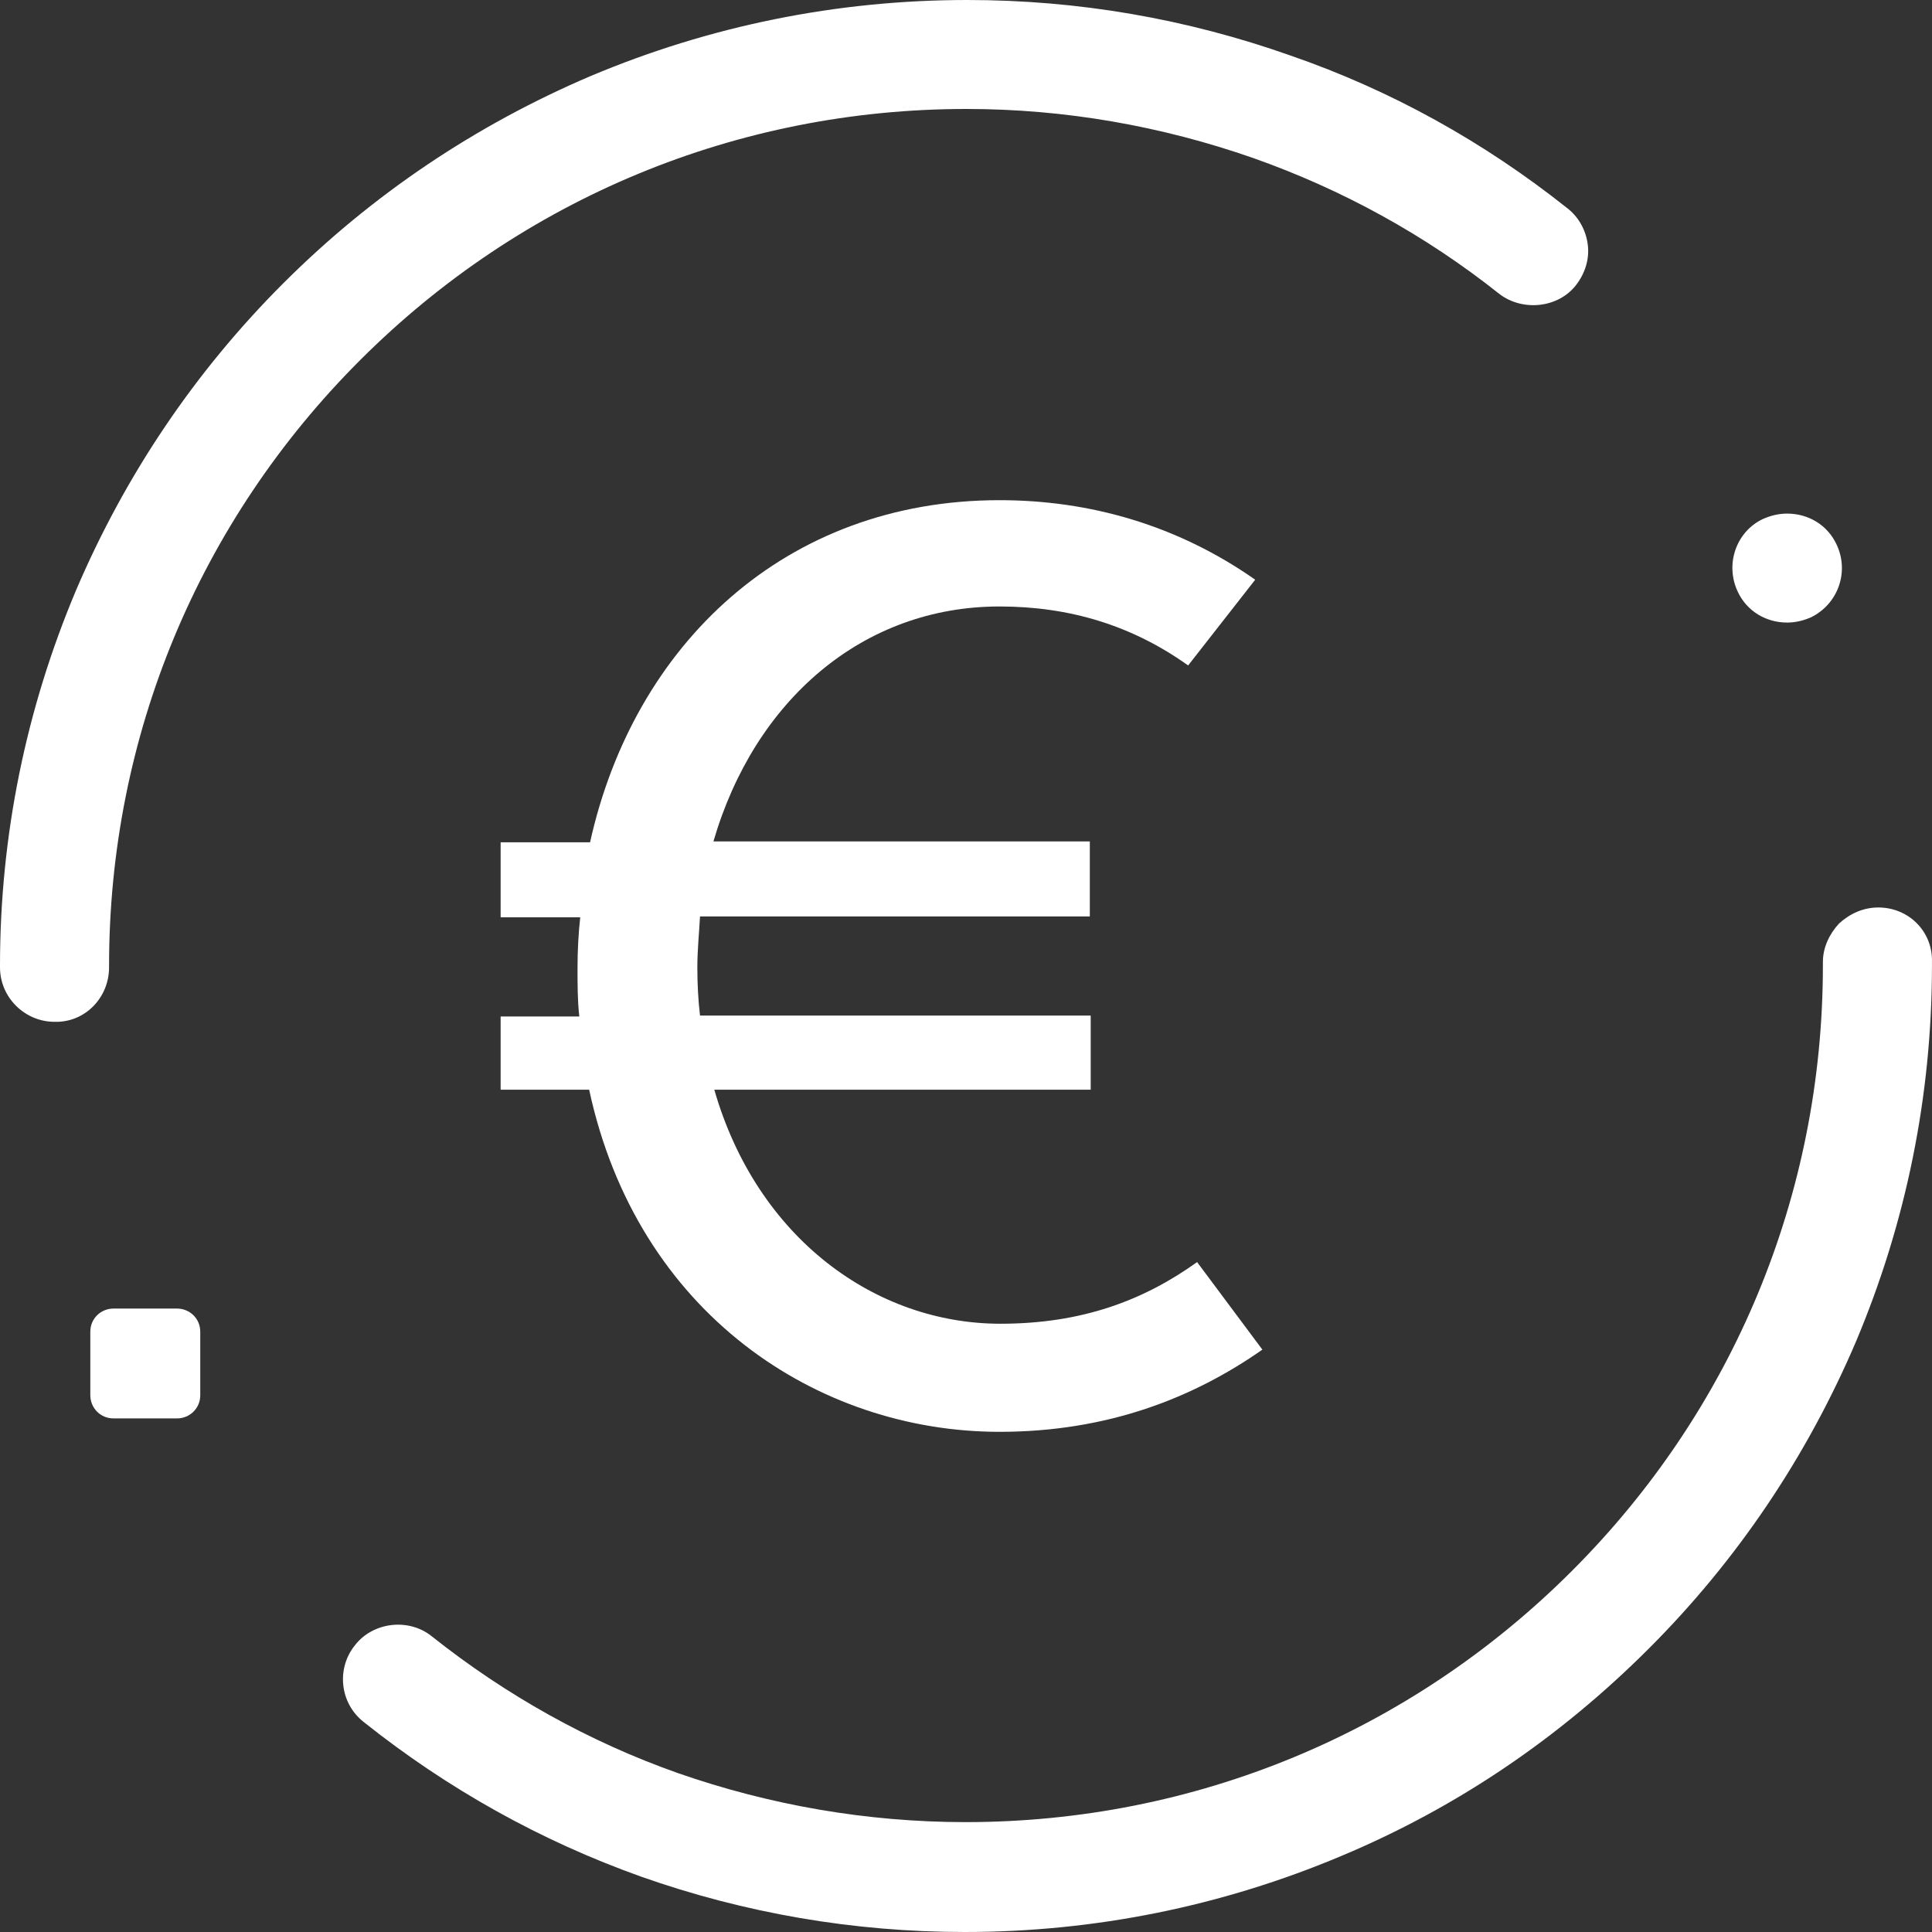 <svg width="55" height="55" viewBox="0 0 55 55" fill="none" xmlns="http://www.w3.org/2000/svg">
<rect x="0" y="0" width="55" height="55" fill="#333333" stroke="none"/>
<path d="M3.105 27.538V27.487C3.105 20.978 5.65 14.85 10.257 10.247C14.863 5.645 20.997 3.102 27.512 3.102C30.312 3.102 33.061 3.585 35.682 4.501C38.202 5.391 40.569 6.687 42.681 8.366C43.343 8.874 44.361 8.773 44.87 8.111C45.124 7.781 45.252 7.374 45.201 6.967C45.15 6.56 44.946 6.179 44.615 5.925C42.248 4.043 39.602 2.568 36.726 1.577C33.773 0.534 30.694 0 27.538 0C23.822 0 20.208 0.737 16.823 2.161C13.54 3.56 10.588 5.543 8.068 8.061C5.548 10.578 3.563 13.527 2.163 16.808C0.738 20.189 0 23.8 0 27.487V27.538C0 28.403 0.713 29.089 1.552 29.089C2.418 29.115 3.105 28.403 3.105 27.538Z" fill="white"/>
<path d="M49.477 16.858C49.731 17.392 50.266 17.723 50.876 17.723C51.105 17.723 51.334 17.672 51.563 17.57C52.327 17.189 52.658 16.274 52.276 15.485C52.022 14.951 51.487 14.621 50.876 14.621C50.647 14.621 50.418 14.672 50.189 14.774C49.426 15.13 49.095 16.07 49.477 16.858Z" fill="white"/>
<path d="M53.472 25.834C53.04 25.834 52.658 26.012 52.352 26.292C52.072 26.597 51.894 26.979 51.894 27.386V27.487C51.894 33.997 49.349 40.125 44.743 44.727C40.136 49.33 34.002 51.872 27.487 51.872C24.687 51.872 21.913 51.389 19.292 50.474C16.772 49.584 14.405 48.262 12.293 46.583C11.631 46.05 10.613 46.177 10.104 46.838C9.57 47.499 9.671 48.49 10.358 49.025C12.751 50.932 15.398 52.406 18.248 53.423C21.201 54.466 24.306 55 27.462 55C31.177 55 34.791 54.263 38.176 52.839C41.459 51.465 44.386 49.482 46.931 46.939C49.451 44.422 51.436 41.472 52.836 38.192C54.261 34.81 54.999 31.2 54.999 27.487V27.386C55.025 26.521 54.338 25.834 53.472 25.834Z" fill="white"/>
<path d="M14.252 31.022H16.772C18.146 37.404 23.288 40.761 28.454 40.761C31.534 40.761 33.977 39.794 35.937 38.421L34.079 35.929C32.552 37.023 30.796 37.684 28.48 37.684C24.942 37.684 21.557 35.268 20.335 31.022H31.05V28.911H19.928C19.877 28.479 19.852 28.021 19.852 27.538C19.852 27.03 19.903 26.572 19.928 26.089H31.025V23.953H20.31C21.48 19.935 24.56 17.265 28.454 17.265C30.439 17.265 32.221 17.799 33.824 18.944L35.733 16.503C33.519 14.951 31.025 14.239 28.454 14.239C22.346 14.239 18.045 18.359 16.798 23.978H14.252V26.114H16.518C16.467 26.572 16.441 27.055 16.441 27.564C16.441 28.021 16.441 28.504 16.492 28.937H14.252V31.022Z" fill="white"/>
<path d="M5.039 37.252H3.232C2.876 37.252 2.571 37.531 2.571 37.913V39.718C2.571 40.074 2.85 40.379 3.232 40.379H5.039C5.396 40.379 5.701 40.099 5.701 39.718V37.913C5.701 37.531 5.396 37.252 5.039 37.252Z" fill="white"/>
</svg>

